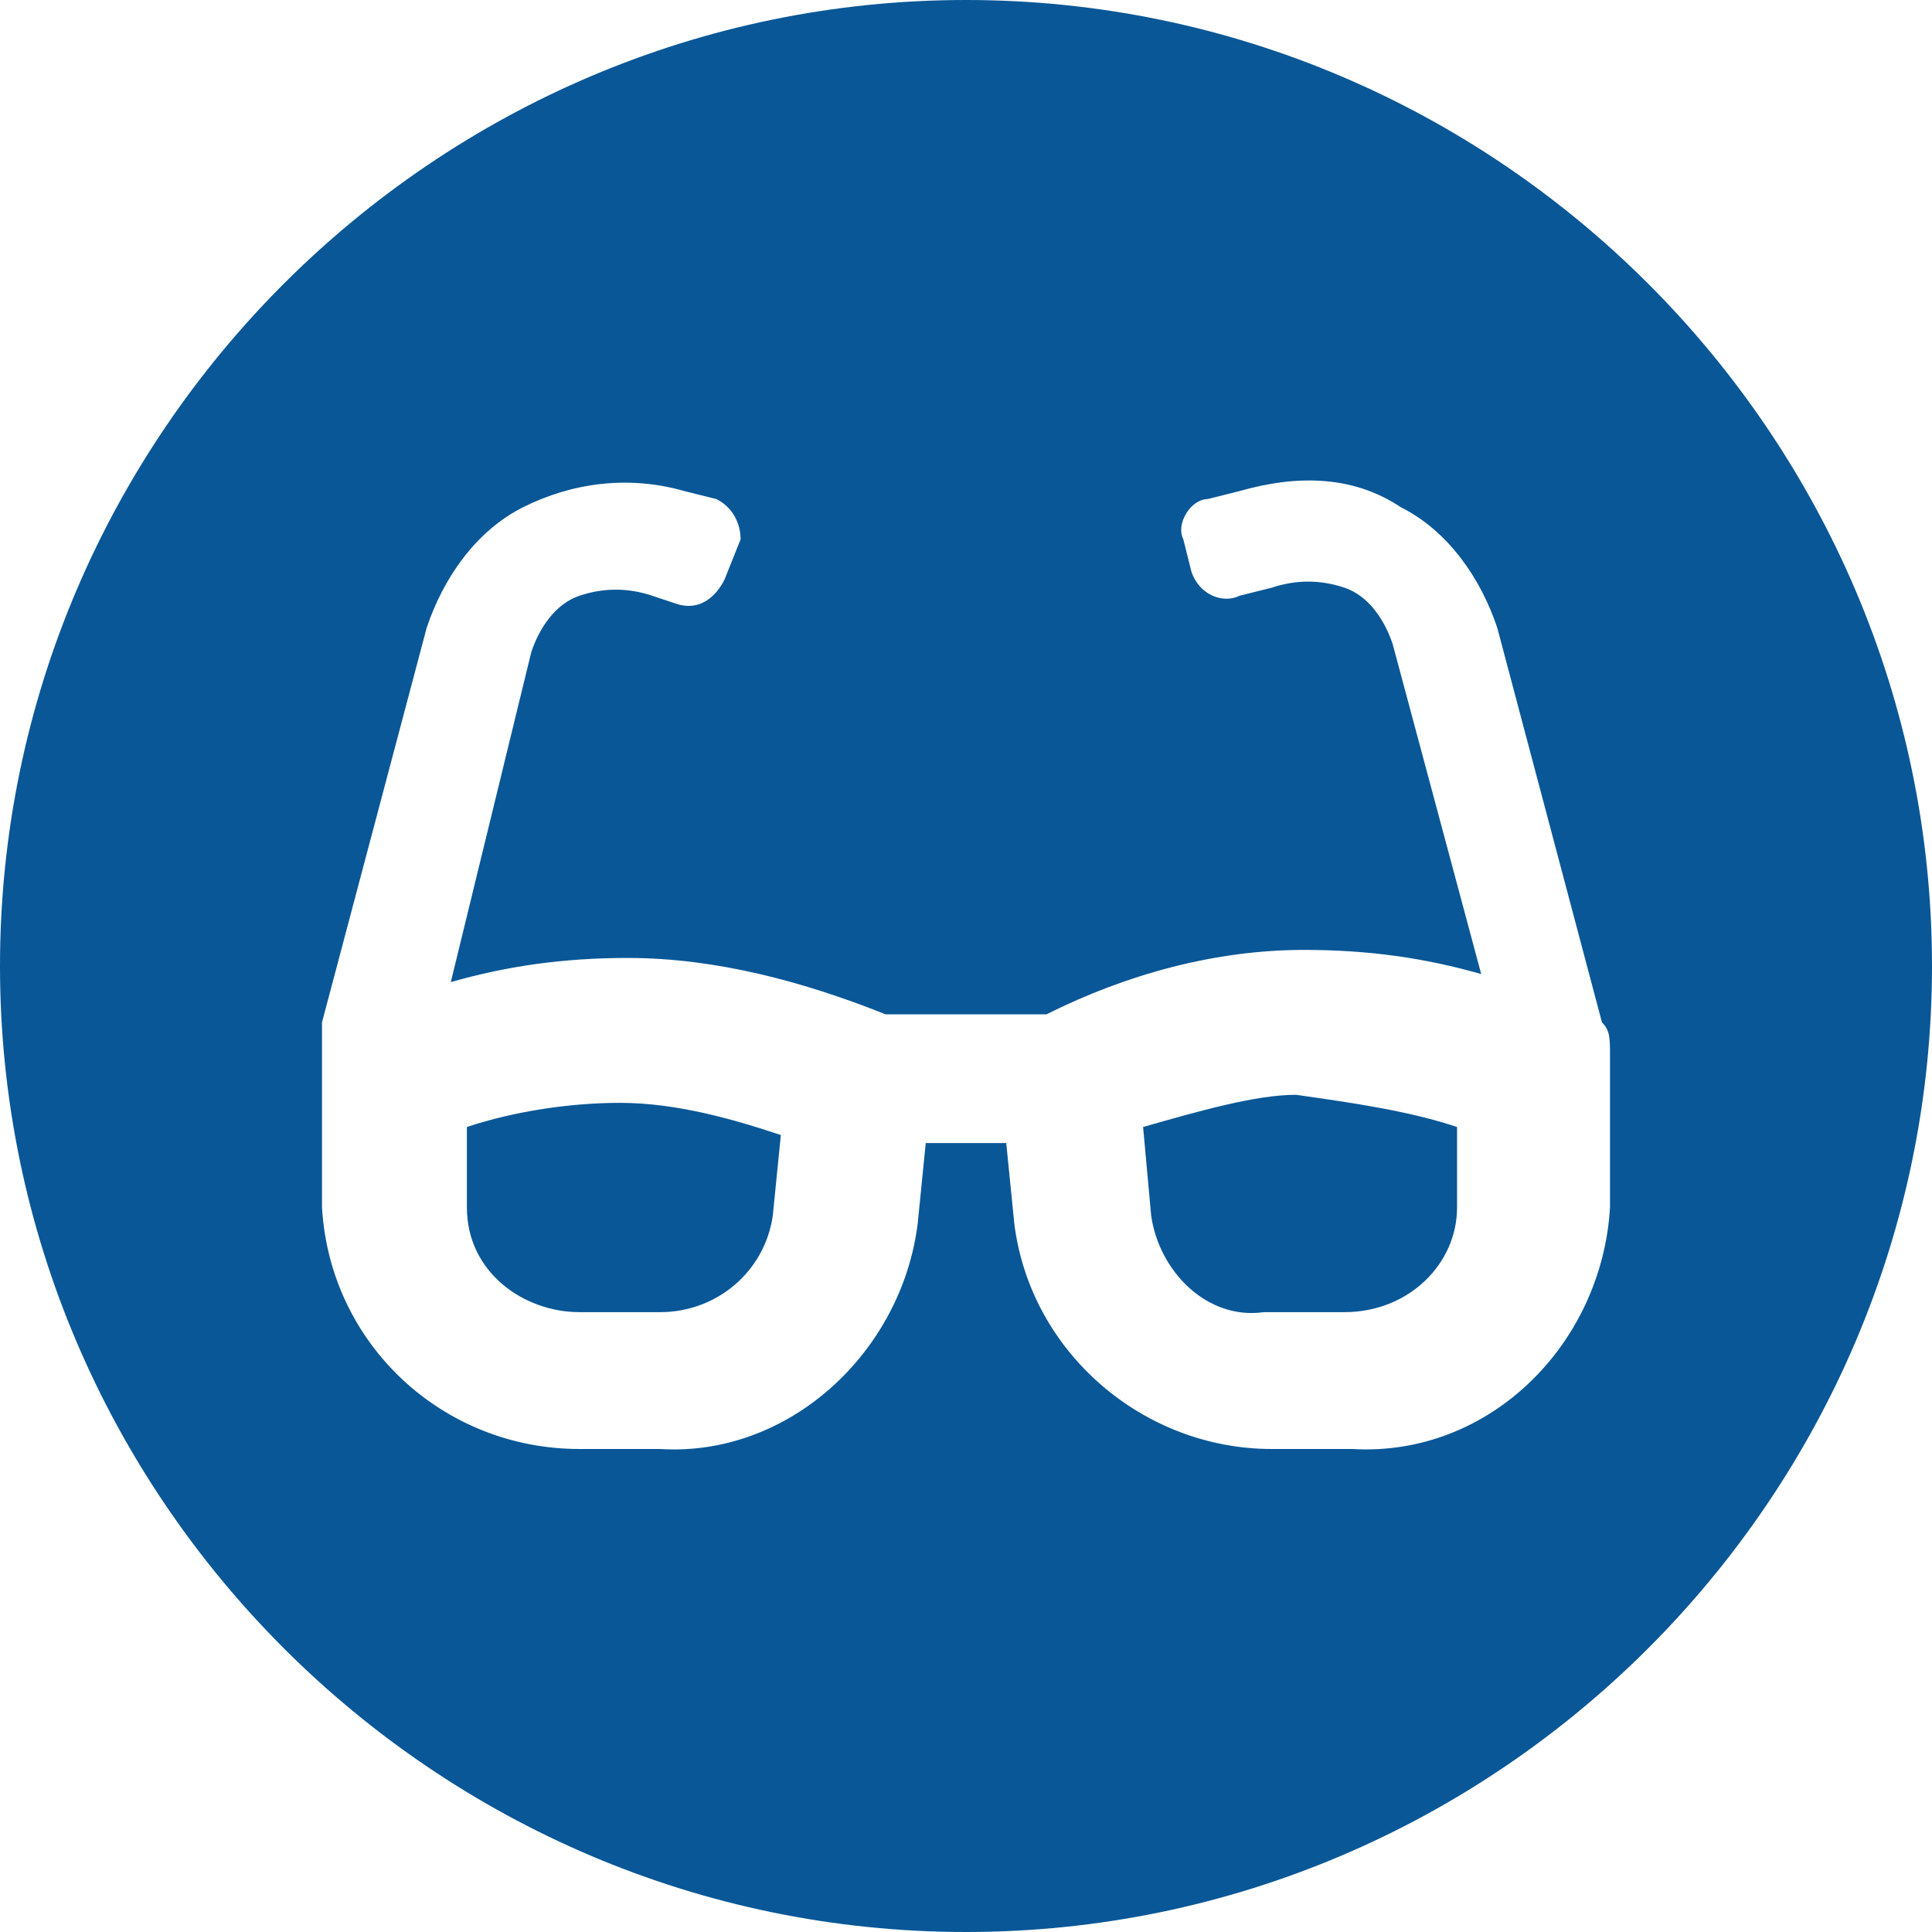 <?xml version="1.0" encoding="utf-8"?>
<!-- Generator: Adobe Illustrator 24.3.0, SVG Export Plug-In . SVG Version: 6.00 Build 0)  -->
<svg version="1.1" id="Calque_1" xmlns="http://www.w3.org/2000/svg" xmlns:xlink="http://www.w3.org/1999/xlink" x="0px" y="0px"
	 viewBox="0 0 24 24" style="enable-background:new 0 0 24 24;" xml:space="preserve">
<style type="text/css">
	.st0{fill:#095797;}
</style>
<g>
	<path class="st0" d="M12,0C5.4,0,0,5.4,0,12c0,6.6,5.4,12,12,12s12-5.4,12-12C24,5.4,18.6,0,12,0z M20,13.1V15
		c-0.1,1.7-1.5,3.1-3.2,3h-1c-1.6,0-3-1.2-3.2-2.8l-0.1-1h-1l-0.1,1c-0.2,1.6-1.6,2.9-3.2,2.8h-1c-1.7,0-3.1-1.3-3.2-3v-1.9
		c0-0.1,0-0.3,0-0.4l1.3-4.9c0.2-0.6,0.6-1.2,1.2-1.5c0.6-0.3,1.3-0.4,2-0.2l0.4,0.1c0,0,0,0,0,0c0.2,0.1,0.3,0.3,0.3,0.5L9,7.2
		C8.9,7.4,8.7,7.6,8.4,7.5L8.1,7.4c-0.3-0.1-0.6-0.1-0.9,0C6.9,7.5,6.7,7.8,6.6,8.1l-1,4.1C6.3,12,7,11.9,7.8,11.9
		c1.1,0,2.2,0.3,3.2,0.7h2c1-0.5,2.1-0.8,3.2-0.8c0.8,0,1.5,0.1,2.2,0.3L17.3,8c-0.1-0.3-0.3-0.6-0.6-0.7c-0.3-0.1-0.6-0.1-0.9,0
		l-0.4,0.1c-0.2,0.1-0.5,0-0.6-0.3l-0.1-0.4c-0.1-0.2,0.1-0.5,0.3-0.5l0.4-0.1c0.7-0.2,1.4-0.2,2,0.2c0.6,0.3,1,0.9,1.2,1.5l1.3,4.9
		C20,12.8,20,12.9,20,13.1z"/>
	<path class="st0" d="M14.2,14l0.1,1.1c0.1,0.7,0.7,1.3,1.4,1.2h1c0.8,0,1.4-0.6,1.4-1.3l0-1c-0.6-0.2-1.3-0.3-2-0.4
		C15.6,13.6,14.9,13.8,14.2,14z"/>
	<path class="st0" d="M5.8,14v1c0,0.8,0.7,1.3,1.4,1.3h1c0.7,0,1.3-0.5,1.4-1.2l0.1-1c-0.6-0.2-1.3-0.4-2-0.4
		C7.1,13.7,6.4,13.8,5.8,14z"/>
</g>
</svg>
